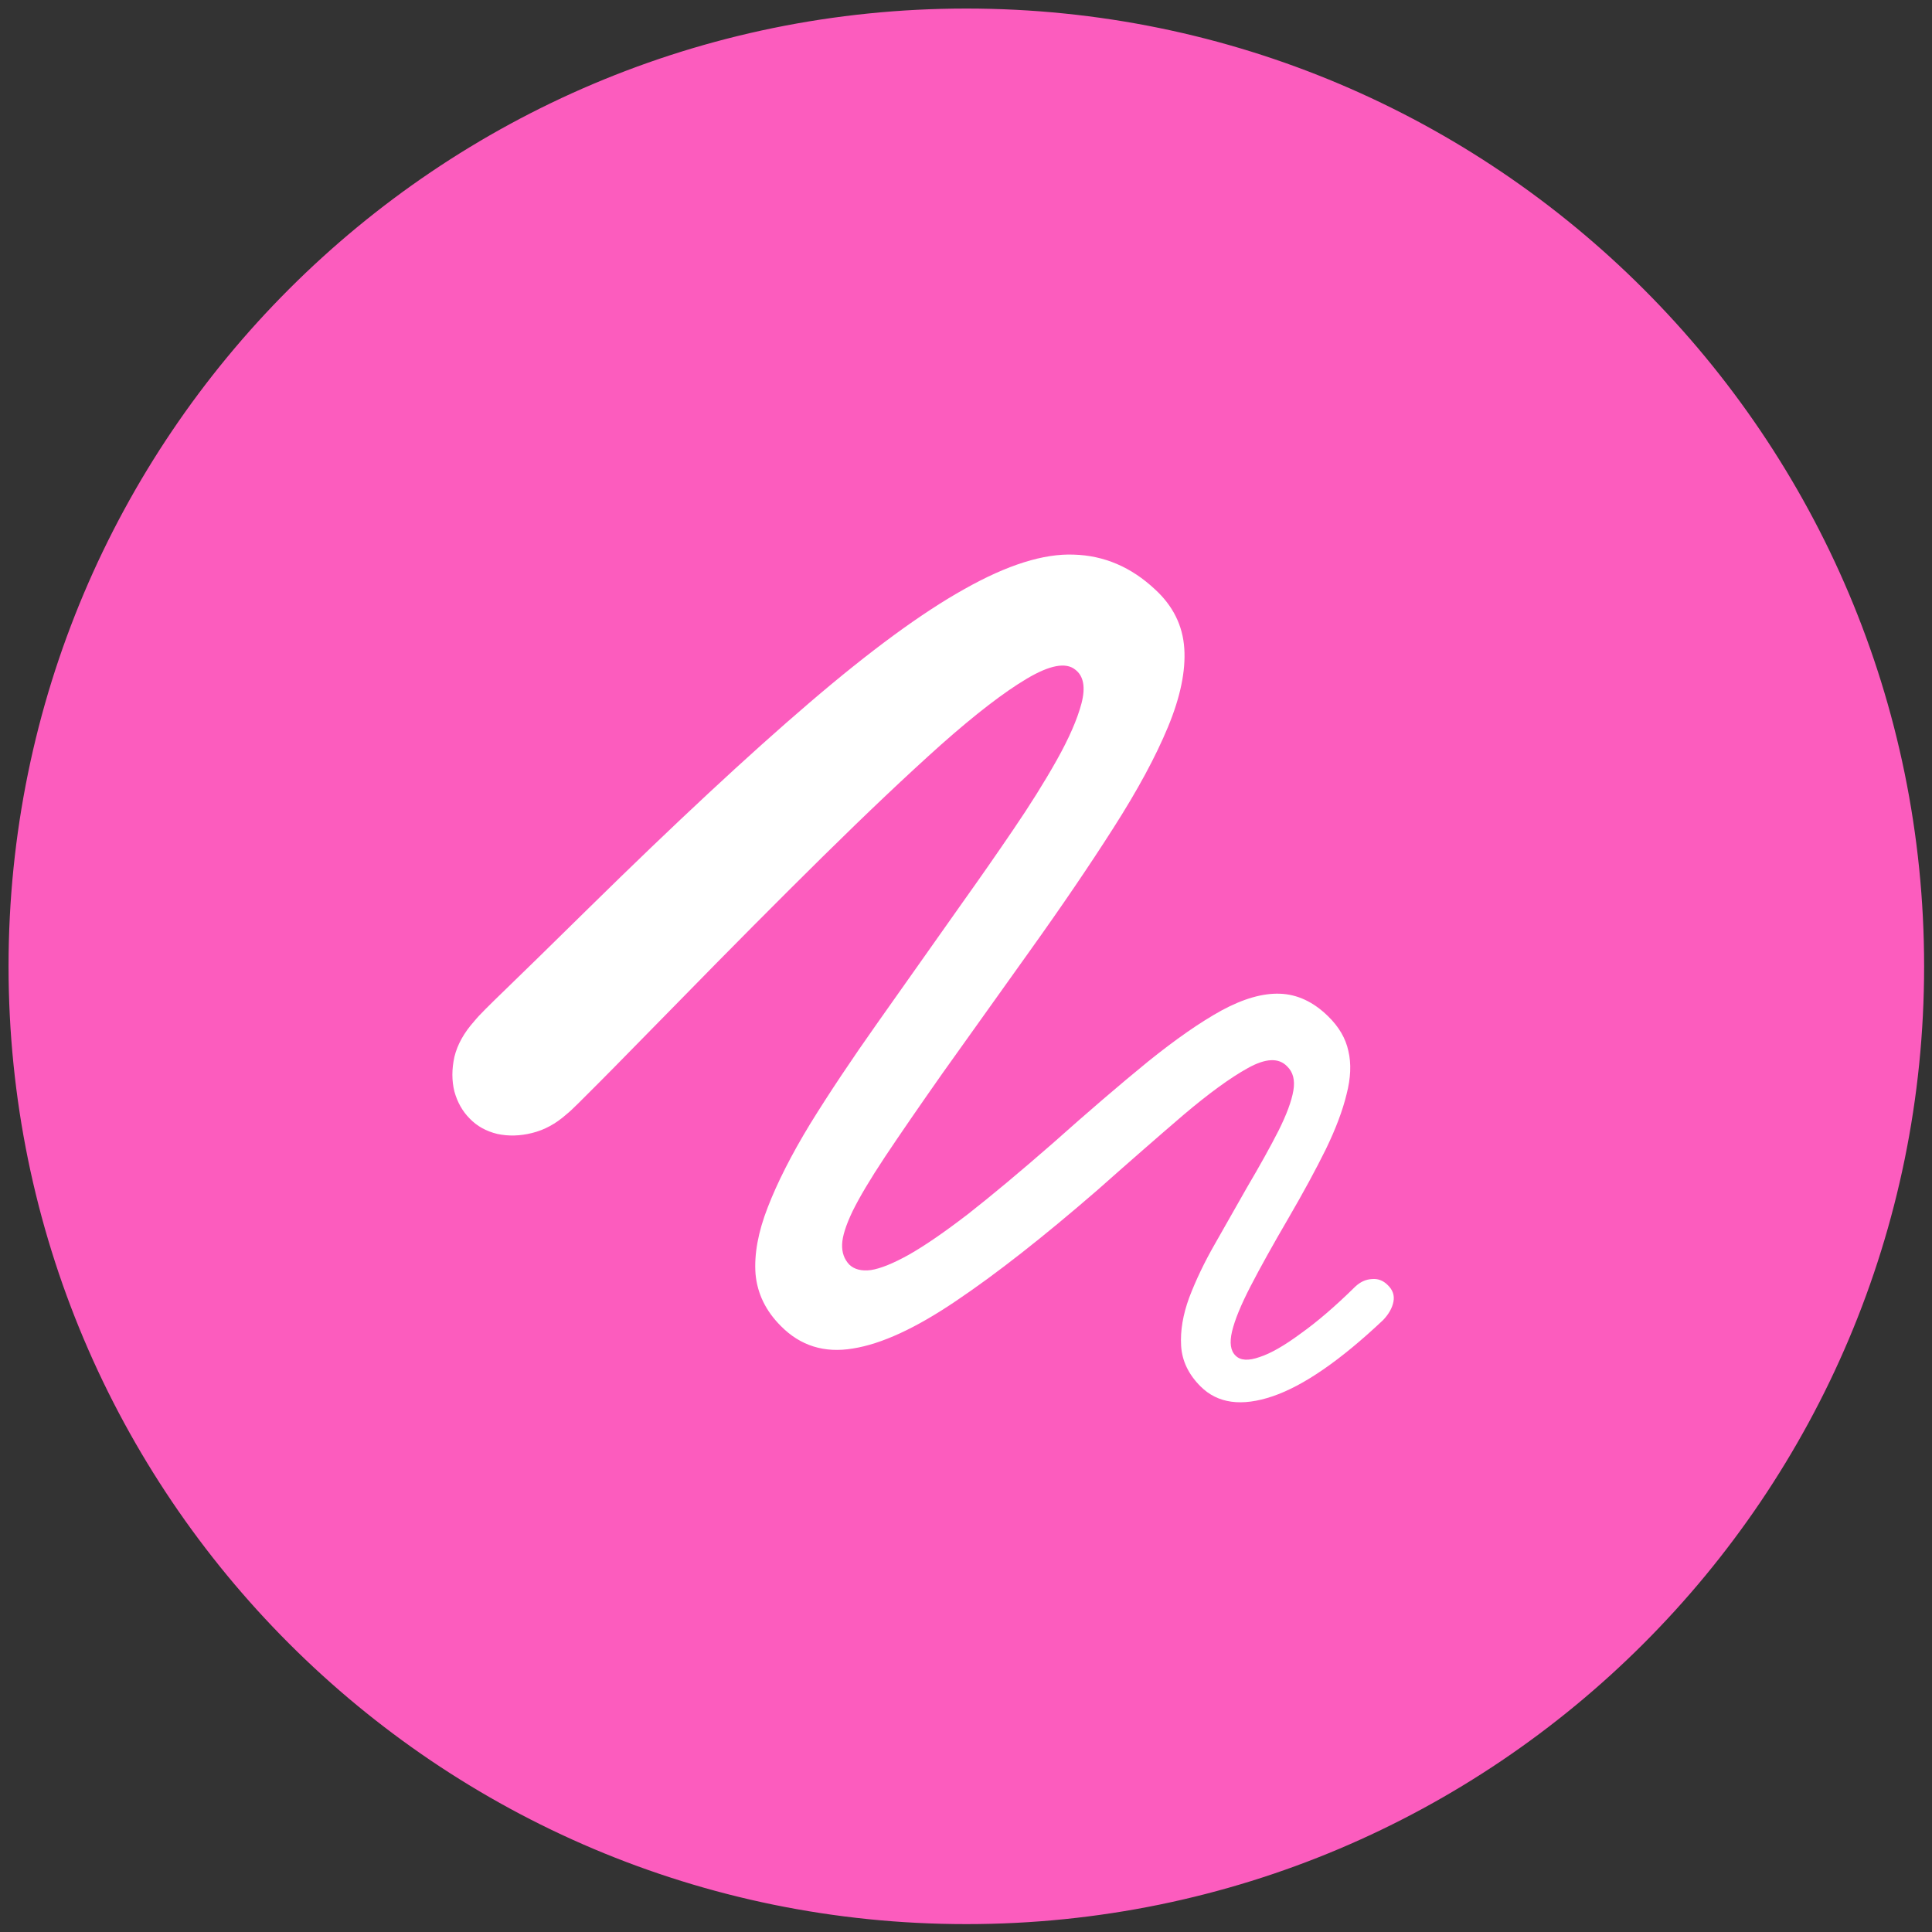 <?xml version="1.0" encoding="UTF-8"?> <svg xmlns="http://www.w3.org/2000/svg" id="scope-image" fill="none" viewBox="0 0 113 113"><rect x="0" y="0" width="113" height="113" fill="#333333" stroke="none"/> <path d="M56.519 112.039C87.182 112.039 112.039 87.182 112.039 56.519C112.039 25.857 87.182 1 56.519 1C25.857 1 1 25.857 1 56.519C1 87.182 25.857 112.039 56.519 112.039Z" fill="#FC5CBE" stroke="#FC5CBE"></path> <path d="M27.475 65.425C27.053 65.003 26.754 64.475 26.578 63.843C26.42 63.21 26.42 62.533 26.578 61.812C26.754 61.092 27.141 60.397 27.738 59.73C27.879 59.554 28.099 59.316 28.398 59.018C28.696 58.718 29.101 58.323 29.61 57.831C30.138 57.321 30.788 56.688 31.561 55.932C32.352 55.159 33.319 54.21 34.462 53.085C39.489 48.145 43.778 44.155 47.329 41.114C50.897 38.056 53.93 35.832 56.426 34.443C58.922 33.037 61.049 32.369 62.806 32.439C64.582 32.492 66.164 33.169 67.553 34.47C68.607 35.436 69.179 36.588 69.267 37.924C69.355 39.242 69.038 40.771 68.317 42.512C67.597 44.252 66.533 46.221 65.127 48.418C63.738 50.598 62.095 53.015 60.196 55.669C58.21 58.446 56.522 60.81 55.134 62.762C53.763 64.713 52.638 66.347 51.759 67.666C50.897 68.967 50.265 70.03 49.86 70.856C49.474 71.665 49.271 72.306 49.254 72.781C49.236 73.256 49.377 73.651 49.676 73.968C49.975 74.249 50.396 74.355 50.941 74.284C51.504 74.196 52.242 73.897 53.156 73.388C54.088 72.86 55.239 72.069 56.61 71.015C57.981 69.942 59.634 68.562 61.568 66.875C63.659 65.012 65.514 63.421 67.131 62.102C68.766 60.784 70.207 59.782 71.455 59.096C72.721 58.411 73.855 58.086 74.856 58.121C75.876 58.156 76.817 58.596 77.678 59.439C78.311 60.055 78.706 60.731 78.864 61.469C79.04 62.208 79.005 63.052 78.759 64.001C78.53 64.95 78.126 66.022 77.546 67.218C76.966 68.395 76.236 69.74 75.357 71.252C74.444 72.816 73.705 74.144 73.143 75.233C72.58 76.323 72.22 77.202 72.061 77.87C71.903 78.538 71.974 79.013 72.272 79.294C72.554 79.575 73.019 79.602 73.67 79.373C74.32 79.162 75.12 78.705 76.069 78.002C77.036 77.316 78.1 76.402 79.26 75.26C79.558 74.978 79.884 74.829 80.235 74.811C80.587 74.776 80.894 74.891 81.158 75.154C81.457 75.435 81.571 75.761 81.501 76.13C81.431 76.499 81.229 76.859 80.894 77.211C78.398 79.566 76.245 81.052 74.434 81.667C72.624 82.282 71.218 82.089 70.216 81.087C69.513 80.384 69.135 79.593 69.082 78.714C69.029 77.835 69.188 76.894 69.556 75.893C69.944 74.873 70.444 73.827 71.059 72.755C71.675 71.665 72.299 70.566 72.931 69.459C73.688 68.176 74.303 67.068 74.777 66.137C75.252 65.187 75.542 64.405 75.647 63.79C75.753 63.175 75.63 62.7 75.278 62.366C74.786 61.856 74.021 61.892 72.984 62.471C71.965 63.034 70.708 63.948 69.214 65.214C67.737 66.48 66.067 67.938 64.204 69.591C61.022 72.35 58.254 74.521 55.898 76.103C53.56 77.685 51.556 78.608 49.887 78.872C48.217 79.153 46.811 78.714 45.668 77.554C44.789 76.675 44.297 75.664 44.191 74.521C44.103 73.361 44.341 72.06 44.903 70.619C45.466 69.16 46.292 67.534 47.382 65.741C48.489 63.948 49.807 61.971 51.337 59.808C52.866 57.646 54.536 55.282 56.347 52.716C57.313 51.362 58.28 49.974 59.247 48.55C60.231 47.108 61.084 45.746 61.805 44.463C62.525 43.18 63.009 42.072 63.255 41.141C63.501 40.191 63.378 39.532 62.886 39.163C62.341 38.724 61.4 38.899 60.065 39.69C58.729 40.481 57.05 41.773 55.028 43.566C53.024 45.359 50.722 47.539 48.12 50.105C45.536 52.654 42.724 55.484 39.683 58.596C38.593 59.703 37.67 60.644 36.914 61.417C36.158 62.19 35.525 62.832 35.016 63.342C34.523 63.834 34.128 64.23 33.829 64.528C33.53 64.827 33.293 65.047 33.117 65.187C32.502 65.732 31.834 66.093 31.113 66.269C30.41 66.444 29.733 66.462 29.083 66.321C28.433 66.163 27.896 65.864 27.475 65.425Z" fill="white"></path> </svg> 